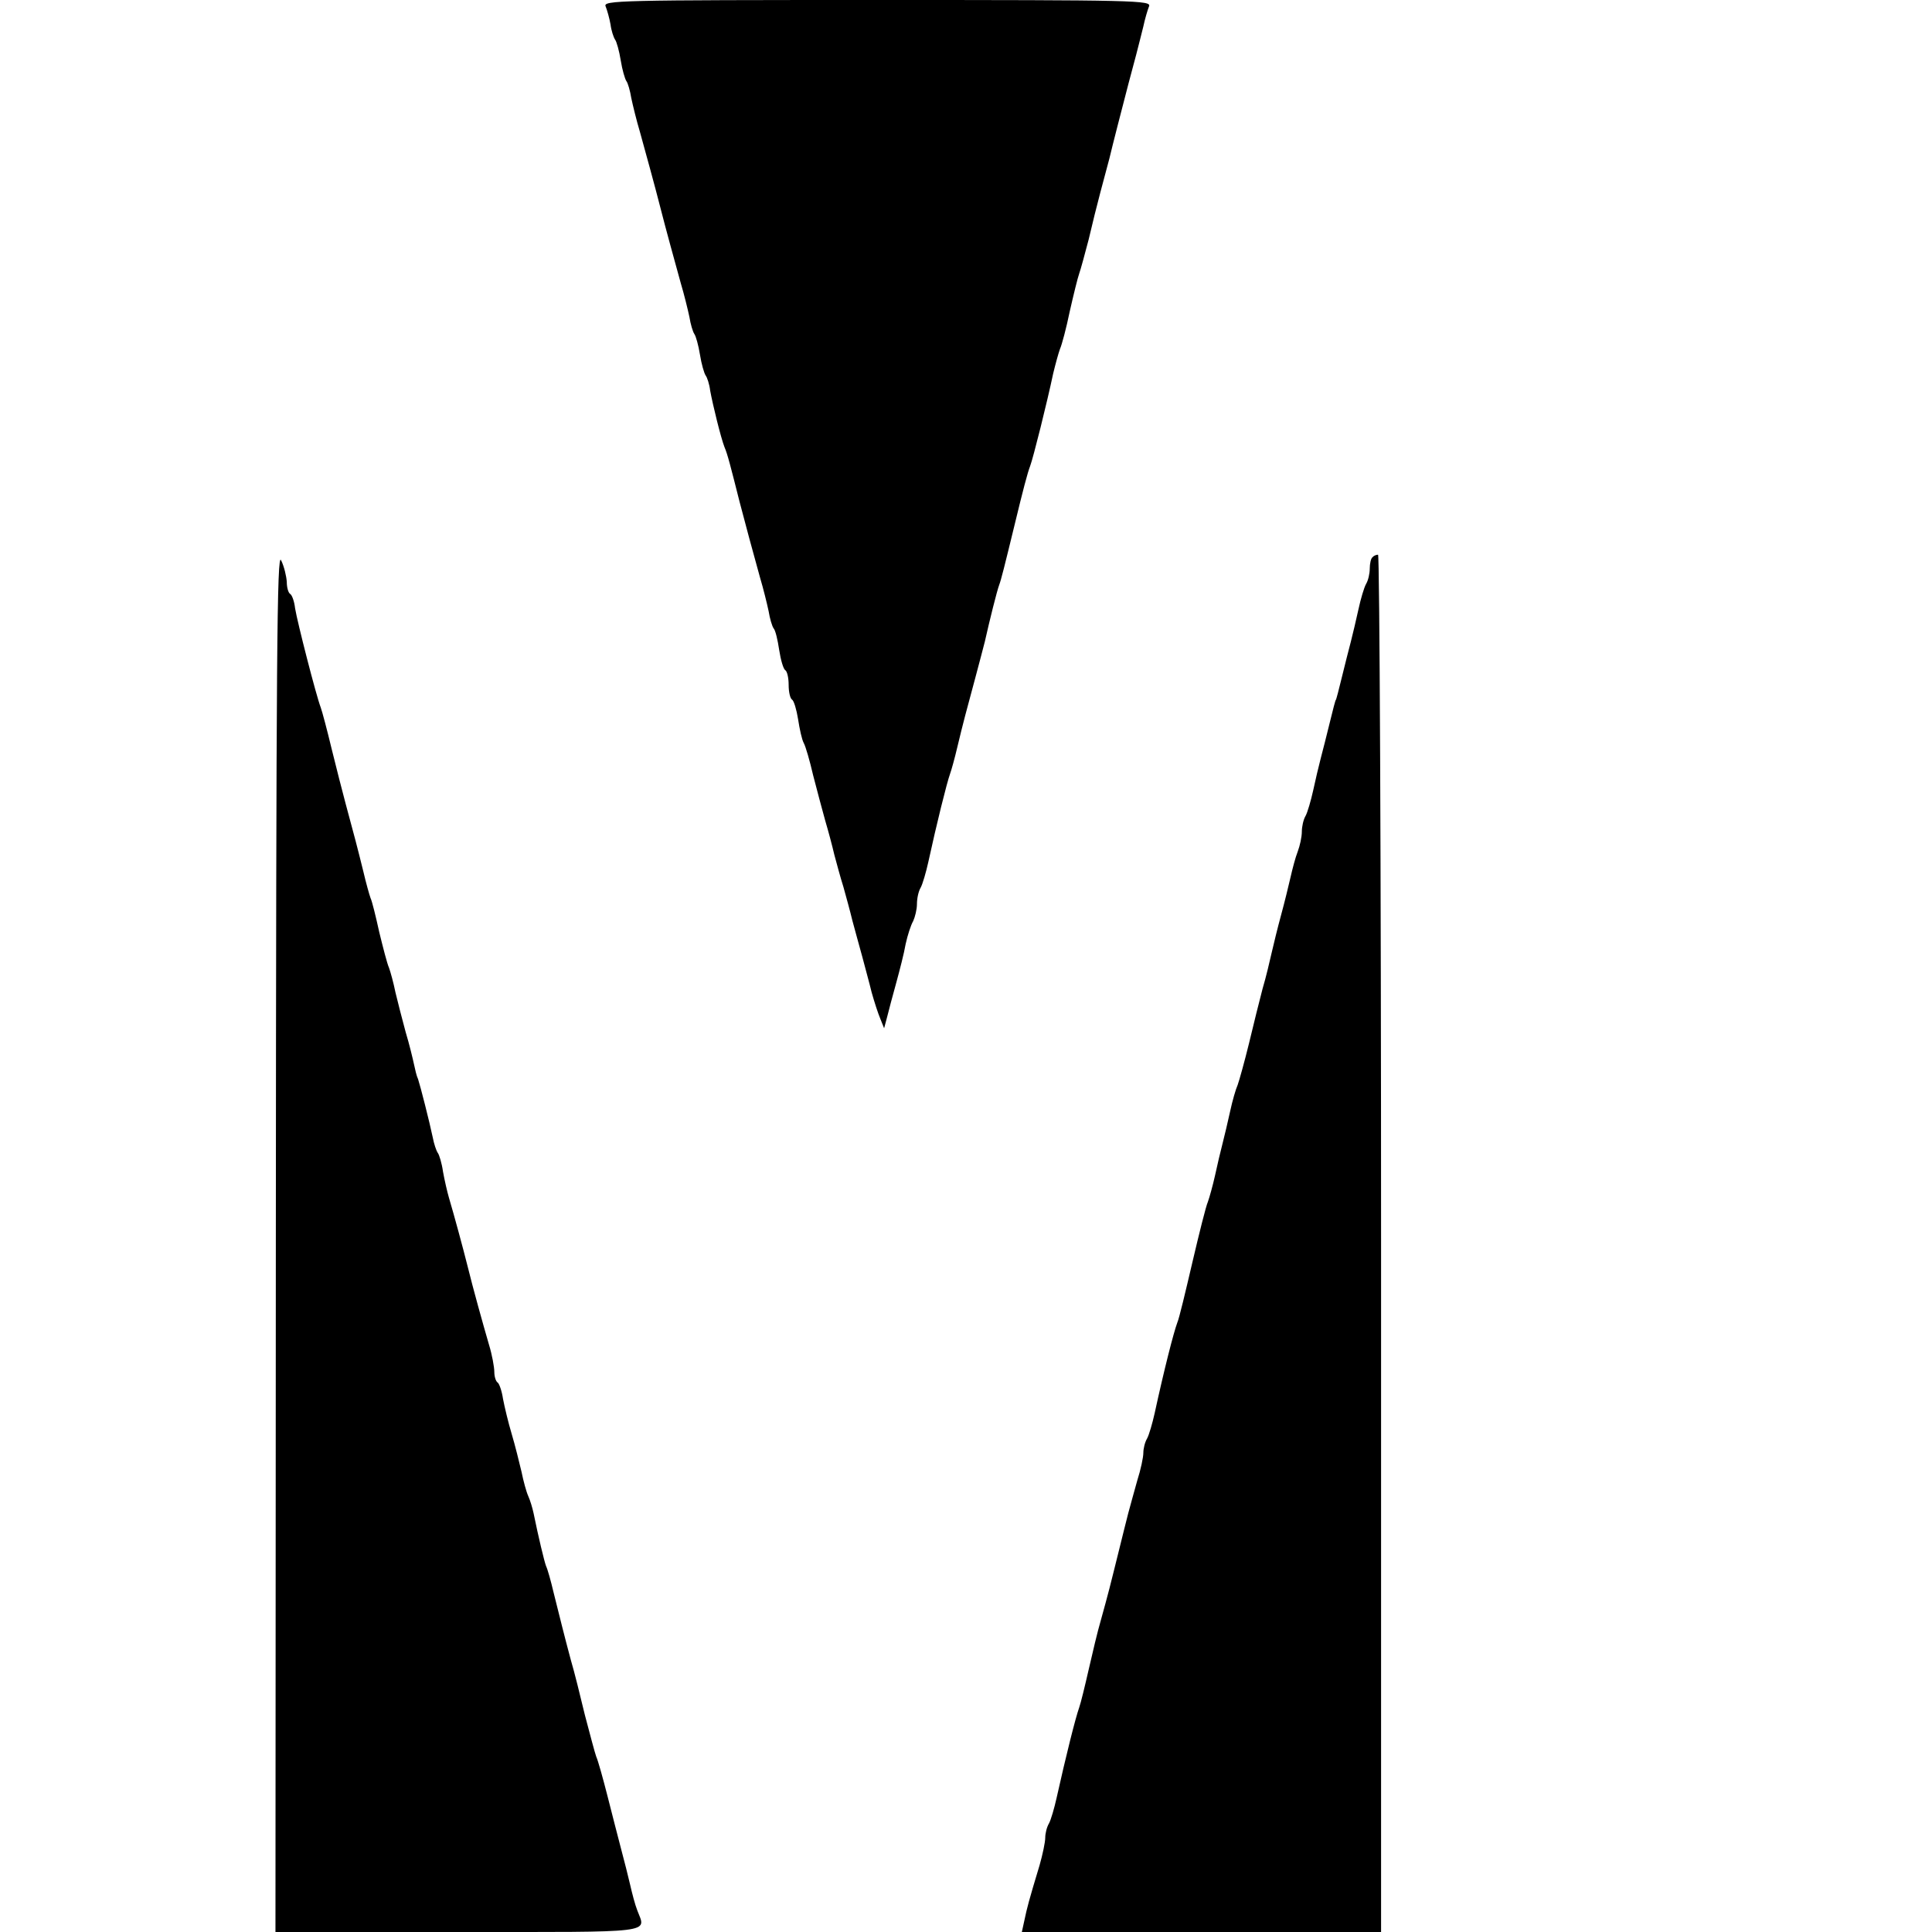 <?xml version="1.0" standalone="no"?>
<!DOCTYPE svg PUBLIC "-//W3C//DTD SVG 20010904//EN"
 "http://www.w3.org/TR/2001/REC-SVG-20010904/DTD/svg10.dtd">
<svg version="1.0" xmlns="http://www.w3.org/2000/svg"
 width="512pt" height="512pt" viewBox="0 0 512 512"
 preserveAspectRatio="xMidYMid meet">
<g transform="translate(0,512) scale(0.1,-0.1)"
fill="#000000" stroke="none">
<path d="M1605 5103 c4 -10 10 -31 13 -48 2 -16 8 -34 12 -40 4 -5 11 -30 15
-55 4 -25 11 -49 15 -55 4 -5 10 -26 13 -45 4 -19 14 -60 23 -90 16 -58 39
-141 54 -200 15 -59 38 -142 54 -200 9 -30 19 -71 23 -90 3 -19 9 -39 13 -45
4 -5 11 -30 15 -55 4 -25 11 -49 15 -55 4 -5 10 -23 12 -40 7 -38 28 -124 38
-150 8 -18 17 -54 40 -145 14 -54 37 -139 54 -200 9 -30 19 -71 23 -90 3 -19
9 -39 13 -45 5 -5 11 -31 15 -58 4 -26 11 -50 16 -53 5 -3 9 -20 9 -39 0 -19
4 -36 9 -39 5 -3 12 -27 16 -52 4 -26 10 -54 15 -63 5 -9 16 -47 25 -86 10
-38 24 -92 32 -120 8 -27 19 -68 24 -90 6 -22 16 -60 24 -85 7 -25 18 -65 24
-90 7 -25 18 -67 26 -95 7 -27 19 -70 25 -95 7 -25 17 -56 23 -70 l10 -25 8
30 c4 17 15 57 24 90 9 33 21 79 25 103 5 23 14 51 20 61 5 11 10 31 10 45 0
15 4 34 10 44 5 9 14 40 20 67 22 101 49 210 58 235 3 8 12 40 19 70 15 63 25
100 48 185 9 33 20 76 25 95 13 58 32 134 38 150 5 13 14 49 41 160 22 91 34
137 41 155 8 21 45 169 61 245 6 25 14 54 18 65 5 11 17 56 26 100 10 44 21
89 25 100 4 11 15 52 25 90 9 39 23 95 31 125 8 30 19 71 24 90 8 34 33 131
51 200 5 19 14 53 20 75 6 22 14 56 19 75 4 19 11 43 15 53 7 16 -31 17 -720
17 -689 0 -727 -1 -720 -17z"/>
<path d="M731 1833 l-1 -1833 485 0 c529 0 497 -4 474 57 -6 15 -14 46 -19 68
-5 22 -16 65 -24 95 -8 30 -24 93 -36 140 -12 47 -25 94 -30 105 -4 11 -17 61
-30 110 -12 50 -28 115 -37 145 -18 67 -28 108 -46 180 -7 30 -16 62 -20 70
-5 14 -20 76 -33 140 -3 14 -9 34 -14 45 -5 11 -13 40 -18 65 -6 25 -17 70
-26 100 -9 30 -19 72 -23 93 -3 21 -10 40 -14 43 -5 3 -9 16 -9 28 0 13 -6 46
-14 72 -16 55 -42 148 -57 209 -11 44 -35 133 -49 180 -5 17 -12 48 -16 70 -3
22 -10 45 -14 50 -4 6 -10 24 -13 40 -9 43 -33 137 -39 155 -4 8 -8 26 -11 40
-3 14 -12 52 -22 85 -9 33 -21 80 -27 105 -5 25 -13 54 -17 65 -5 11 -16 54
-26 95 -9 41 -19 82 -23 90 -3 8 -12 40 -19 70 -15 61 -25 99 -47 180 -8 30
-25 96 -37 145 -12 50 -25 99 -29 110 -12 31 -62 226 -68 263 -2 18 -8 35 -13
38 -5 3 -9 17 -9 32 -1 15 -7 41 -15 57 -11 26 -13 -240 -14 -1802z"/>
<path d="M3637 3643 c-4 -3 -7 -17 -7 -30 0 -13 -4 -31 -10 -41 -5 -9 -14 -39
-20 -67 -6 -27 -15 -66 -20 -85 -5 -19 -16 -62 -24 -95 -8 -33 -15 -60 -16
-60 -1 0 -8 -27 -16 -60 -8 -33 -19 -76 -24 -95 -5 -19 -14 -57 -20 -85 -6
-27 -15 -58 -20 -67 -6 -10 -10 -29 -10 -42 0 -14 -5 -37 -11 -53 -6 -15 -14
-46 -19 -68 -5 -22 -16 -67 -25 -100 -9 -33 -20 -78 -25 -100 -5 -22 -15 -65
-24 -95 -8 -30 -24 -95 -36 -145 -12 -49 -26 -99 -30 -110 -5 -11 -14 -42 -20
-70 -6 -27 -15 -66 -20 -85 -5 -19 -14 -57 -20 -85 -6 -27 -15 -59 -19 -70 -5
-11 -23 -83 -41 -160 -18 -77 -35 -149 -40 -160 -10 -27 -35 -125 -60 -240 -6
-27 -15 -58 -20 -67 -6 -10 -10 -27 -10 -38 0 -12 -7 -45 -16 -73 -8 -29 -19
-68 -24 -87 -5 -19 -16 -64 -25 -100 -9 -36 -20 -81 -25 -100 -5 -19 -15 -57
-23 -85 -8 -27 -22 -86 -32 -130 -10 -44 -21 -89 -25 -100 -10 -28 -35 -128
-60 -240 -6 -27 -15 -58 -20 -67 -6 -10 -10 -27 -10 -38 0 -12 -7 -45 -15 -73
-29 -96 -33 -112 -40 -145 l-7 -32 476 0 476 0 0 1825 c0 1004 -4 1825 -8
1825 -5 0 -12 -3 -15 -7z"/>
</g>
</svg>
